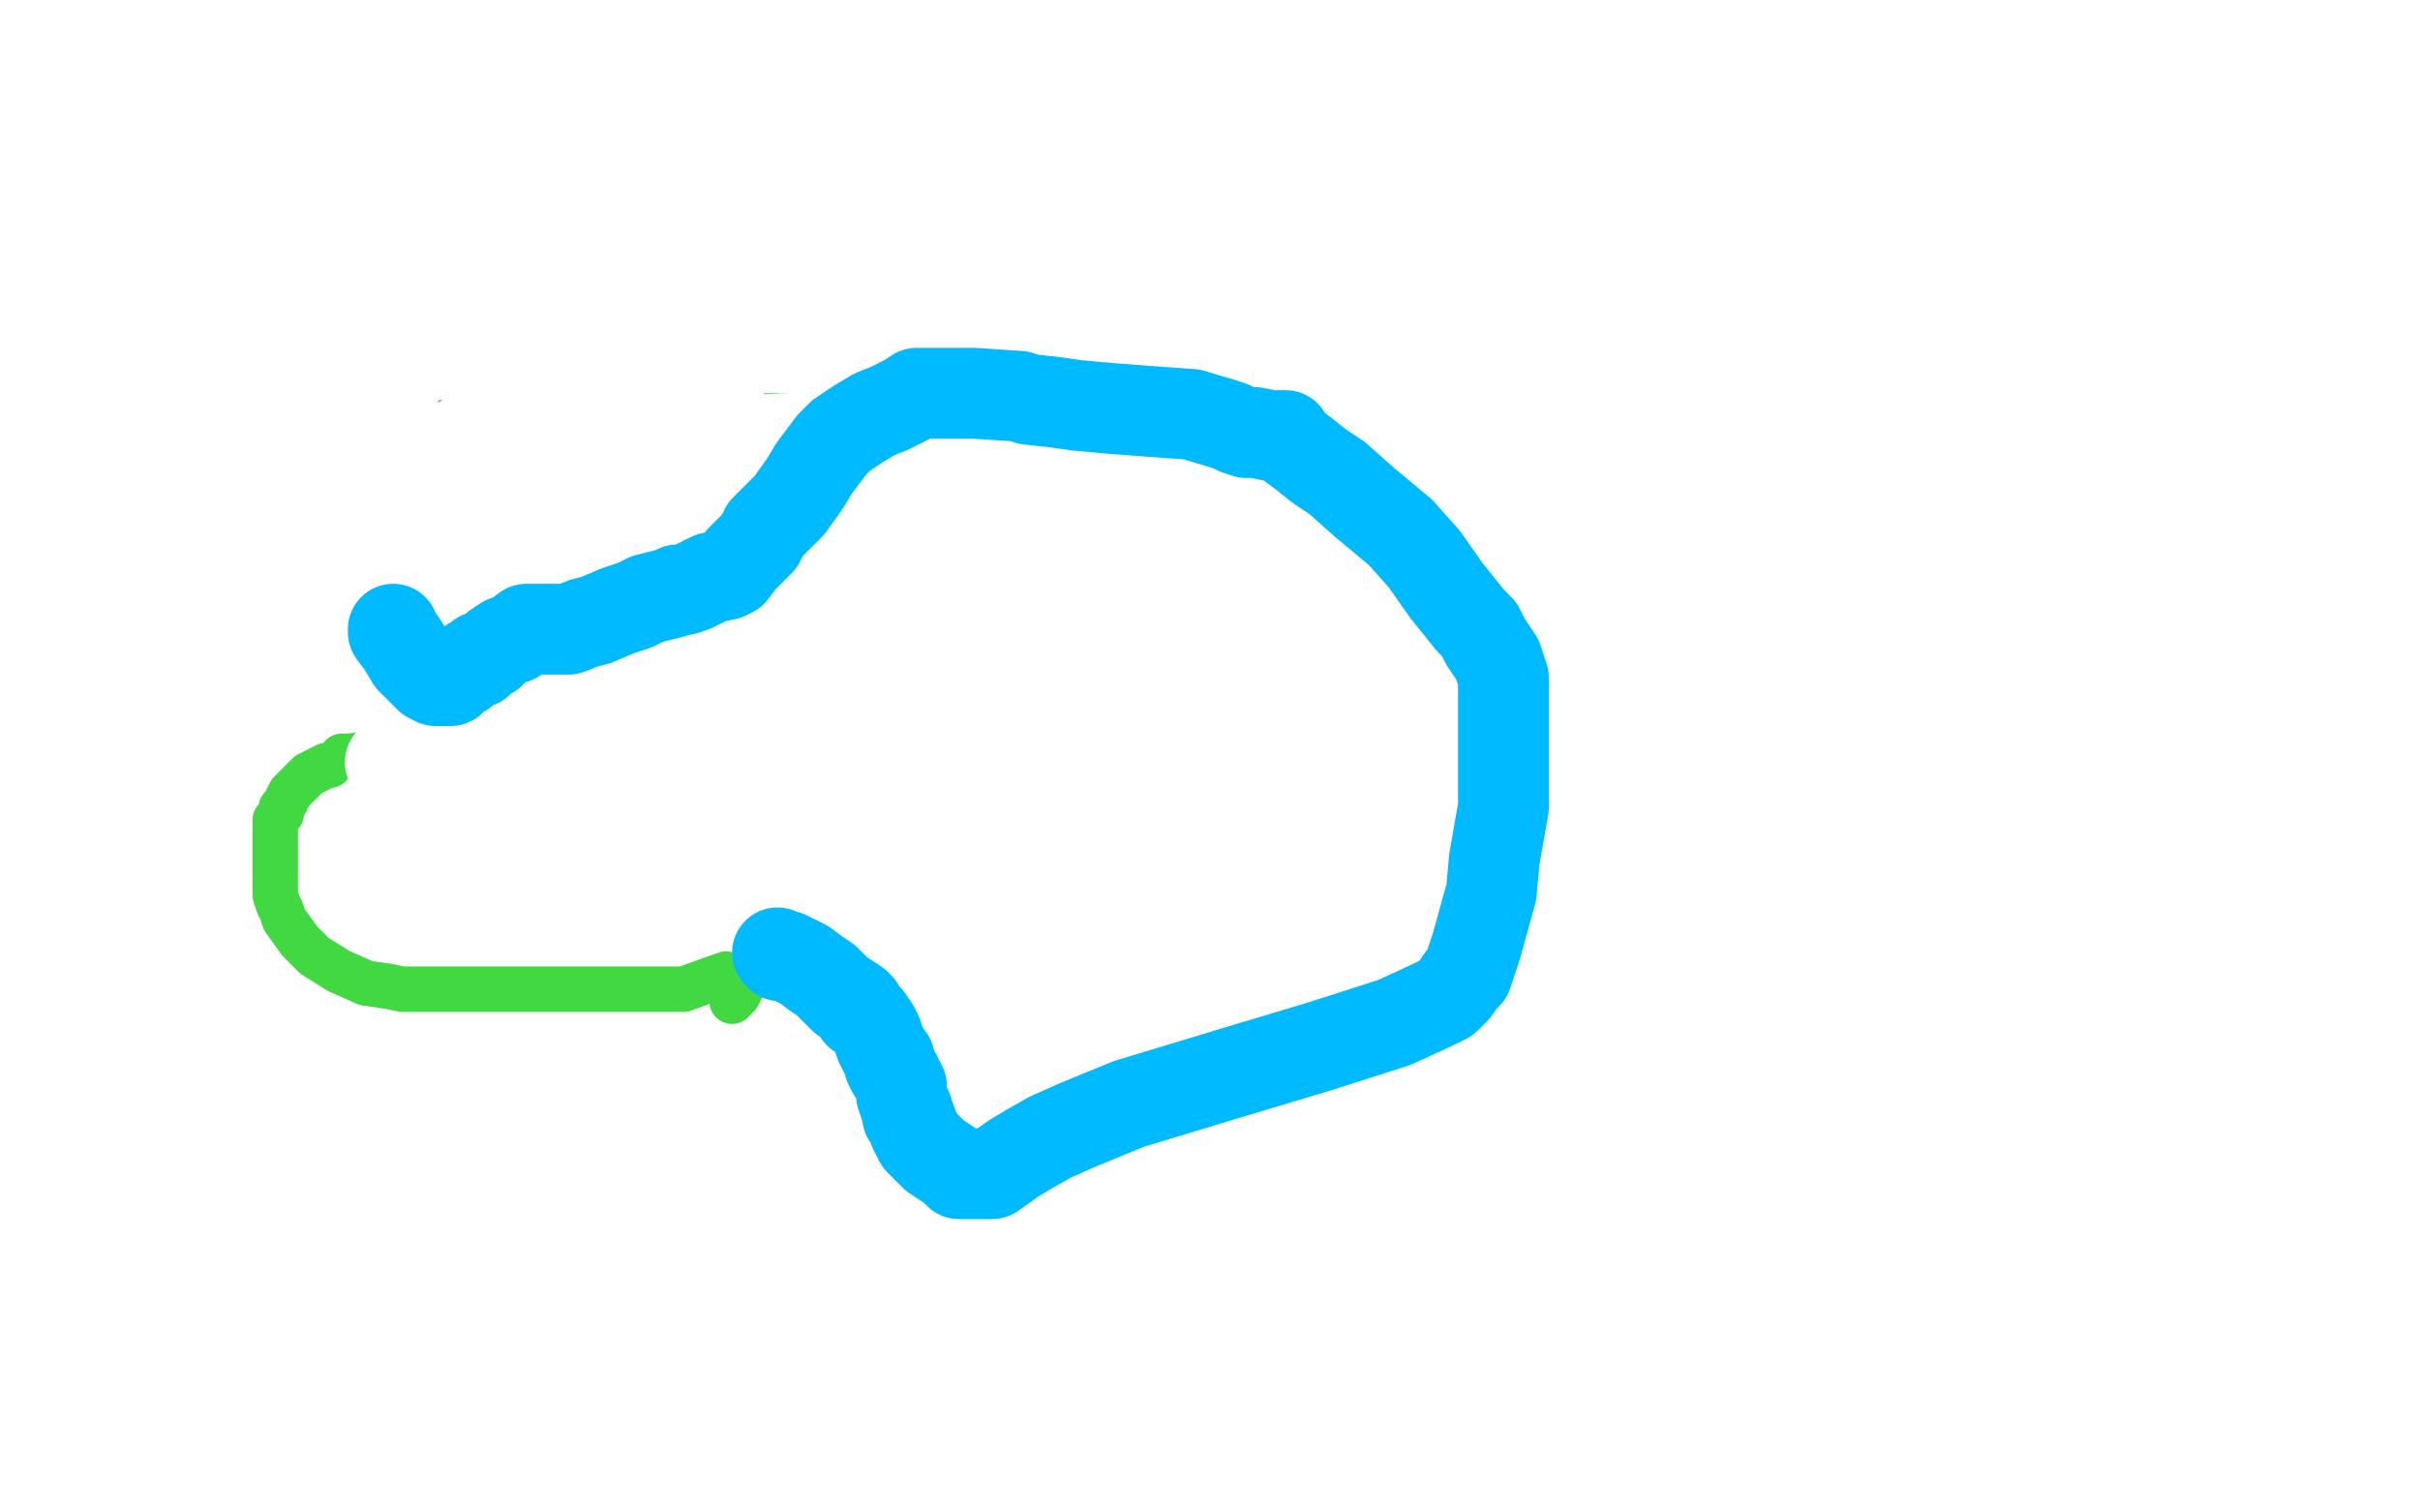<?xml version="1.0" standalone="no"?>
<!DOCTYPE svg PUBLIC "-//W3C//DTD SVG 1.1//EN"
"http://www.w3.org/Graphics/SVG/1.1/DTD/svg11.dtd">

<svg width="800" height="500" version="1.1" xmlns="http://www.w3.org/2000/svg" xmlns:xlink="http://www.w3.org/1999/xlink" style="stroke-antialiasing: false"><desc>This SVG has been created on https://colorillo.com/</desc><rect x='0' y='0' width='800' height='500' style='fill: rgb(255,255,255); stroke-width:0' /><polyline points="39,64 41,65 42,65 43,66 44,67 46,70 46,71 46,72 46,75 46,77 46,78 46,81 46,82 46,84 46,87 46,90 45,91 43,94 42,98 41,100 40,103 40,104 40,106 40,110 40,113 43,117 65,140 97,159 101,163 102,166 104,166 105,164 105,163 105,160 105,157 106,154 106,150 108,146 108,143 109,138 110,132 110,128 111,123 111,120 112,117 112,115 112,114 112,112 112,110 112,109 112,107 113,105 113,102 114,101 115,100 116,99 116,98 119,97 121,97 122,97 126,95 128,95 130,94 133,95 134,95 134,96 136,98 137,98 138,99 139,100 140,101 144,104 145,106 146,107 148,108 149,109 150,110 151,111 152,112 153,114 153,115 153,117 153,119 153,120 153,122 153,125 153,128 153,131 153,132 153,134 152,135 152,137 152,141 152,143 152,145 152,146 153,148 154,150 157,153 159,155 161,162 167,164 168,171 169,172 170,173 172,175 174,175 177,176 179,176 181,178 182,178 184,178 184,179 188,181 191,184 195,185 197,186 198,187 199,187 199,188 199,189 205,193 206,192 208,192 209,192 210,192 211,194 212,195 214,198 216,200 220,205 221,205 222,208 223,208 224,208 225,210 225,212 226,216 226,217 227,220 228,224 233,231 234,235 236,238 236,239 236,242 238,245 238,246 238,248 238,249 238,251 238,252 238,253 238,252 237,251 236,250 229,249 225,247 218,246 213,245 210,244 208,244 206,244 204,244 201,244 199,244 194,244 186,245 179,246 172,248 162,249 151,249 141,249 133,249 122,249 116,250 113,250" style="fill: none; stroke: #41d841; stroke-width: 15; stroke-linejoin: round; stroke-linecap: round; stroke-antialiasing: false; stroke-antialias: 0; opacity: 1.0"/>
<polyline points="109,253 108,253 102,256 99,259 96,262 94,266 93,267 93,269 91,271 91,275 91,277 91,280 91,285 91,289 91,290 91,294 91,296 92,299 93,301 94,304 99,311 104,316 112,321 121,325 128,326 133,327 140,327 150,327 164,327 181,327 195,327 212,327 226,327 240,322" style="fill: none; stroke: #41d841; stroke-width: 15; stroke-linejoin: round; stroke-linecap: round; stroke-antialiasing: false; stroke-antialias: 0; opacity: 1.0"/>
<polyline points="330,81 328,81 328,81 321,81 321,81 310,81 310,81 300,82 300,82 293,84 293,84 292,86 292,86" style="fill: none; stroke: #41d841; stroke-width: 15; stroke-linejoin: round; stroke-linecap: round; stroke-antialiasing: false; stroke-antialias: 0; opacity: 1.0"/>
<polyline points="296,196 296,200 296,200 296,203 296,203 296,205 296,205 296,207 296,207 296,210 296,210 296,214 296,214 295,219 293,225 293,230 293,237 293,243 295,249" style="fill: none; stroke: #41d841; stroke-width: 15; stroke-linejoin: round; stroke-linecap: round; stroke-antialiasing: false; stroke-antialias: 0; opacity: 1.0"/>
<polyline points="423,224 424,220 424,220 425,218 425,218 425,217 425,217 425,216 425,216 425,213 425,213 425,211 425,211 425,208 425,204 425,194 425,188 425,181 425,174 425,167 425,163 424,157 422,153 422,147 419,141 417,132 416,124 415,117 411,111 410,108 408,106 407,105 406,104 405,104 404,104 402,104 400,104 396,104 393,106 389,108 385,110 383,112 378,116 372,121 364,127 358,133 352,142 345,150 341,157 337,165 335,170 332,176 331,182 328,190 327,198 326,206 325,213 325,219 325,225 325,231 325,237 325,244 328,250 332,257 334,262 339,267 341,271 345,274 350,277 356,280 365,283 380,291 397,298 427,318 459,331 480,335 489,337 492,337 494,337 496,337 499,335 502,331 504,327 506,322 506,317 506,305 506,295 506,284 506,273 505,261 504,250 500,239 496,231 495,225 492,222 488,217 484,212 476,206 465,197 453,187 440,176 430,169 422,162 414,154 409,150 403,146 397,144 395,142 393,141 388,138 385,136 382,134 378,131 374,128 372,126 368,123 366,123 363,121 361,120 359,120 358,119 358,118 357,118 356,118 356,117 355,115 354,114 353,111 352,111 351,107 349,105 347,101 345,97 342,93 342,92 341,91 339,88 337,86 335,84 335,82 333,79 331,77 329,75 328,74 327,72 326,72 325,70 323,70 322,69 321,69 319,68 317,67 314,66 312,66 310,66 309,66 307,66 304,68 303,68 297,71 296,71 293,73 289,76 286,78 281,82 277,85 275,89 272,92 270,93 269,96 267,100 265,104 263,108 262,112 261,115 260,117 260,120 260,122 260,124 260,128 260,131 260,134 261,137 262,140 262,141 264,144 266,148 268,152 271,158 273,163 276,167 278,173 281,178 283,182 284,184 286,187 287,189 288,192 288,195 290,199 290,201 290,203 291,204 292,206 292,208 293,209 293,211 293,214 294,215 294,216 294,217 294,218 294,219 294,220 294,222 294,224 293,227" style="fill: none; stroke: #41d841; stroke-width: 15; stroke-linejoin: round; stroke-linecap: round; stroke-antialiasing: false; stroke-antialias: 0; opacity: 1.0"/>
<polyline points="301,242 300,242 300,242 300,243 300,243 297,246 297,246 295,249 295,249 291,255 291,255 290,257 290,257 284,263 284,263 282,267 281,269 279,272 275,276 273,278 270,281 267,284 264,288 262,291 257,294 257,295 255,302 254,304 253,306 252,309 252,310 252,313 250,318 249,322 246,325 244,329 243,330 242,331" style="fill: none; stroke: #41d841; stroke-width: 15; stroke-linejoin: round; stroke-linecap: round; stroke-antialiasing: false; stroke-antialias: 0; opacity: 1.0"/>
<polyline points="307,239 308,237 308,237 310,236 310,236 313,236 313,236 317,233 317,233 321,232 321,232 336,228 336,228 352,228 366,227 379,226 388,224 396,222 401,222 408,222 413,222 416,222 418,222 419,222 421,222 422,222 424,222 425,222 427,222 428,222 430,222 431,222 435,222 437,222" style="fill: none; stroke: #41d841; stroke-width: 15; stroke-linejoin: round; stroke-linecap: round; stroke-antialiasing: false; stroke-antialias: 0; opacity: 1.0"/>
<polyline points="41,62 42,62 42,62 44,62 44,62 48,62 48,62 56,62 56,62 75,62 75,62 86,62 93,63 99,64 102,65 106,67 110,67 117,69 121,69 133,72 142,74 147,75 154,77 157,77 162,79 168,80 177,81 186,84 198,85 207,86 215,88 220,88 232,88 236,88 243,88 247,88 250,88 255,88 261,88 267,88 272,89 280,89 288,92 297,93 307,95 316,97 327,99 331,99 334,99 338,99 339,99" style="fill: none; stroke: #41d841; stroke-width: 15; stroke-linejoin: round; stroke-linecap: round; stroke-antialiasing: false; stroke-antialias: 0; opacity: 1.0"/>
<polyline points="56,77 56,76 56,76 55,76 54,76 53,77 51,79 50,81 48,84 48,86 46,88 44,90 44,91 44,90 43,80 41,72 40,67 40,63 40,59 39,56 39,52 39,51 39,48 39,45 39,44 39,42 38,41 37,42 33,44 28,48 25,52 24,57 21,62 20,68 20,72 20,76 20,80 20,85 22,90 23,91 26,97 29,100 30,101 31,101 32,101 38,99 46,90 54,80 55,75 56,70 58,67 58,66 58,65 58,64 58,63 58,61 57,60 56,60 56,59 55,59 54,59 52,58 50,57 49,56 46,56 43,56 40,56 39,56 38,56 37,56 36,56 35,56 34,56 32,57 31,59 30,61 29,62 29,63 29,64 29,65 30,65 33,65 35,65 38,65 39,65 39,66 39,69 38,76 34,85 29,92 24,98 21,103 17,106 13,109 9,112 5,116" style="fill: none; stroke: #ffffff; stroke-width: 15; stroke-linejoin: round; stroke-linecap: round; stroke-antialiasing: false; stroke-antialias: 0; opacity: 1.0"/>
<polyline points="55,75 55,72 59,62 59,58 59,60 46,79 37,92 27,105 25,108 24,109 25,109 35,99 46,91 54,85" style="fill: none; stroke: #ffffff; stroke-width: 30; stroke-linejoin: round; stroke-linecap: round; stroke-antialiasing: false; stroke-antialias: 0; opacity: 1.0"/>
<polyline points="128,84 127,87 127,87 114,96 114,96 96,107 96,107 90,111 90,111 85,112 85,112 82,114 77,114 70,114 66,114 65,114 71,105 79,93 90,78 101,65 114,54 124,49 126,48 122,51 115,56 88,67 46,77 23,85 22,86 23,86 30,83 56,72 109,56 145,47 158,42 159,41 155,44 129,52 73,59 30,67 8,70 6,70 9,69 14,65 42,49 73,43 105,42 140,46 162,58 168,64 168,66 165,68 154,70 133,74 110,75 92,78 93,78 98,78 112,76 130,74 133,74 127,74 99,81 61,87 30,91 27,92 37,91 113,81 233,62 315,57 345,54 349,54 349,57 344,58 327,61 294,61 238,61 191,61 178,63 179,63 184,63 205,63 298,55 351,55 378,55 380,55 381,55 376,58 331,64 248,75 150,92 86,103 67,109 73,109 103,103 158,97 248,93 323,93 360,93 371,93 377,94 377,95 376,95 375,95 371,96 332,98 218,100 85,102 89,87 204,79 338,77 377,77 395,78 401,79 404,81 405,82 405,84 403,85 397,86 331,97 267,106 245,108 244,108 250,108 284,102 356,94 410,90 425,90 426,90 425,90 423,91 418,93 393,100 324,107 205,109 112,116 62,120 59,121 60,121 68,121 103,120 179,115 279,115 448,115 548,116 607,125 621,128 621,129 617,129 585,132 492,142 365,152 245,161 171,176 170,177 179,177 241,161 337,142 415,127 467,122 484,120 487,120 487,121 486,121 485,123 484,124 472,130 409,138 289,144 180,148 149,149 148,150 151,147 159,142 191,123 236,101 269,88 281,83 283,82 266,85 188,96 118,106 84,112 78,113 81,113 96,105 117,99 135,95 144,94 147,94 142,94 111,97 58,105 17,113 4,115 14,109 16,108 16,109 14,110 12,115 12,116 21,115 37,106 49,101 58,98 59,97 58,99 48,108 35,116 19,126 5,131 1,133 0,133 2,130 10,128 28,120 40,116 46,115 48,114 48,115 41,123 32,130 19,139 8,146 6,148 8,144 12,143 27,135 45,129 61,128 73,128 75,127 76,127 76,129 76,132 67,146 49,160 30,173 11,185 9,187 12,183 20,174 37,155 54,139 55,137 56,137 56,136 57,135 59,133 60,133 60,134 60,136 60,139 65,158 68,168 73,177 73,178 74,180 74,181 76,184 76,186 77,188 78,191 79,192 82,190 84,182 88,175 89,170 90,167 91,164 91,162 92,157 94,152 95,148 96,144 98,138 100,132 100,129 100,133 100,136 100,140 100,144 100,152 100,156 100,161 100,165 100,170 100,171 100,173 101,173 115,159 119,153 121,150 122,146 122,145 122,144 122,141 122,140 122,139 122,138 123,139 125,141 126,143 129,147 131,150 132,150 134,152 135,153 136,154 136,155 137,155 138,158 138,160 140,162 141,165 142,167 144,169 146,171 147,172 148,174 150,175 154,177 158,178 166,181 170,181 176,182 178,182 179,182 180,182 181,182 182,182 183,181 184,181 185,181 189,181 194,181 197,181 198,181 199,181 200,182 200,184 201,185 201,187 202,189 204,191 205,193 205,195 206,198 207,198 208,199 208,200 208,202 209,204 210,205 211,206 211,207 213,208 214,210 215,212 216,212 217,214 219,216 220,216 220,217 221,217 222,217 222,218 223,218 223,219 224,220 226,221 228,223 229,223 229,224 231,225 232,226 233,227 234,228 235,229 236,229 236,230 238,233 239,235 239,236 240,238 241,240 242,242 242,243 242,244 242,247 242,249 242,252 242,253 242,255 242,257 242,258 241,258 240,258 239,256 238,251 238,243 237,236 235,222 233,211 232,203 230,192 229,185 229,181 228,179 228,176 228,175 228,174 230,173 233,172 237,171 249,171 259,171 273,172 286,175 307,181 334,189 358,196 375,201 390,205 391,206 392,206 395,206 398,206 402,206 403,206 406,206 407,206 408,206 408,205 408,202 393,196 370,188 340,183 312,178 297,175 290,170 285,170 284,169 289,168 331,168 384,168 420,168 463,168 483,170 497,173 506,175 510,175 513,175 514,175 508,175 477,175 416,175 353,177 316,173 304,173 301,173 297,173 295,173 291,173 287,173 285,173 286,173 313,173 396,173 499,173 585,183 628,189 639,192 640,193 637,194 607,194 502,194 361,173 219,173 114,171 83,171 82,171 90,169 122,163 242,159 328,159 398,159 438,160 467,168 477,170 478,171 479,171 479,172 478,172 475,173 443,177 323,179 250,182 197,190 175,195 173,196 175,193 188,192 237,184 323,184 395,184 466,189 481,194 482,196 482,197 482,198 467,201 417,201 331,201 272,201 238,201 224,203 222,203 222,204 230,204 280,204 392,210 508,224 605,235 661,243 679,247 680,248 681,249 680,249 665,252 624,252 518,252 380,252 247,252 158,252 132,252 129,252 134,252 179,245 243,245 338,245 446,245 541,246 588,250 599,253 599,254 598,254 557,254 465,256 340,256 221,256 154,256 146,256 146,254 160,247 188,237 249,220 327,209 394,200 400,198 393,199 378,202 334,205 267,207 217,213 199,214 198,214 205,214 235,209 277,204 310,203 338,203 360,205 365,206 365,207 365,208 365,209 351,213 329,215 310,219 305,220 308,220 314,220 323,216 327,215 326,215 293,215 209,215 161,215 156,217 164,217 193,217 290,217 382,217 449,217 484,217 490,217 490,218 470,225 428,226 353,235 303,247 282,252 279,255 279,256 283,257 316,256 377,256 419,256 430,256 429,256 418,256 372,258 317,258 283,262 275,265 275,267 306,269 352,269 414,269 451,270 472,275 475,275 476,275 476,277 470,280 447,286 392,293 325,293 308,296 308,297 324,298 380,297 463,284 528,280 562,276 575,276 576,276 577,276 578,276 574,277 562,282 552,286 542,289 537,290 533,289 516,280 507,275 472,257 447,245 434,239 430,237 430,236 430,238 430,241 430,245 430,262 430,277 440,291 457,298 467,299 476,297 480,286 482,273 485,262 486,256 486,255 480,258 471,269 460,283 456,292 455,299 455,300 455,301 463,301 487,294 516,289 547,285 573,282 574,282 575,282 576,282 576,290 576,297 576,303 576,308 575,314 570,318 560,326 543,332 514,331 505,322 500,308 498,297 496,292 493,288 492,288 491,288 487,289 487,290 487,291 487,292 489,297 493,304 496,311 497,317 497,322 495,325 493,325 490,326 489,326 488,326 486,326 483,323 482,322 481,321 480,321 475,321 462,323 436,337 414,345 402,350 401,350 401,347 401,330 401,308 401,289 400,282 398,279 397,279 395,279 394,282 393,284 391,286 388,291 382,298 370,308 357,317 343,326 340,329 340,327 340,321 344,313 351,308 365,309 385,322 403,335 410,342 410,343 411,343 414,337 414,329 414,318 414,308 414,306 413,306 413,307 413,313 413,320 412,323 412,324 412,323 414,318 423,310 427,306 428,305 429,305 430,305 432,306 435,310 439,315 442,319 441,319 433,318 420,317 416,317 415,317 415,318 428,323 441,329 450,334 454,339 458,346 461,354 465,359 467,364 469,366 471,367 476,369 477,369 478,370 478,371 476,368 469,367 454,362 452,362 451,362 451,361 453,360 454,360 461,358 484,357 510,356 532,354 542,350 543,349 543,348 540,347 525,335 514,328 502,321 493,317 487,316 485,316 483,317 483,319 484,320 493,322 516,325 539,325 542,325 537,323 433,307 321,286 205,274 138,265 129,263 134,261 139,260 159,256 160,255 159,255 154,255 151,255 149,256 146,257 144,259 144,260 148,267 171,283 188,291 201,296 206,297 207,298 210,298 225,298 284,296 320,289 339,285 340,284 340,283 339,283 321,289 274,287 263,287 267,287 273,288 295,288 317,292 331,296 334,297 332,299 327,300 324,304 318,307 316,308 314,309 314,310 314,311 315,313 316,313" style="fill: none; stroke: #ffffff; stroke-width: 30; stroke-linejoin: round; stroke-linecap: round; stroke-antialiasing: false; stroke-antialias: 0; opacity: 1.0"/>
<polyline points="322,321 327,323 327,323 334,324 334,324 351,325 351,325 380,325 380,325 392,325 392,325 403,326 403,326 414,328 428,333 435,335 439,337 441,337 443,337 445,337 448,337 464,337 473,337 475,337 476,337 477,338 479,340 479,342 482,344 484,345 486,345 487,345 489,345 490,345 493,345 498,342 501,342 505,340 507,339 508,339 508,338 509,337 511,336 511,334" style="fill: none; stroke: #ffffff; stroke-width: 30; stroke-linejoin: round; stroke-linecap: round; stroke-antialiasing: false; stroke-antialias: 0; opacity: 1.0"/>
<polyline points="257,315 258,316 258,316 260,316 260,316 266,319 266,319 270,322 270,322 273,324 273,324 279,330 280,330 283,332 284,333 284,335 287,337 289,340 290,342 291,345 293,349 294,350 294,352 295,354 296,355 297,357 298,359 298,362 299,365 300,367 300,369 301,370 302,373 304,377 307,380 309,382 312,384 315,386 317,388 319,388 320,388 323,388 328,388 335,383 340,380 347,376 356,372 373,365 406,355 436,346 461,338 474,332 478,330 481,327 483,324 485,322 488,313 493,295 494,284 497,267 497,255 497,242 497,233 497,228 497,224 495,218 491,212 489,208 486,205 478,195 471,185 463,176 451,166 442,158 436,154 431,150 427,147 425,145 425,144 424,144 420,144 415,143 412,143 409,142 407,141 404,140 394,137 380,136 367,135 356,134 349,133 340,132 337,131 322,130 315,130 310,130 308,130 306,130 303,130 300,132 294,135 289,137 284,140 278,144 275,147 269,155 266,160 261,167 257,171 253,175 251,179 249,181 247,183 245,185 242,189 240,190 235,191 229,194 226,195 224,195 222,196 218,197 214,198 210,200 204,202 197,205 193,206 188,208 185,208 181,208 177,208 174,208 170,211 167,212 164,214 162,216 159,217 158,219 157,219 156,219 155,220 153,221 153,222 151,222 150,223 149,224 149,225 148,225 147,225 145,225 144,225 142,224 141,223 138,220 136,218 133,213 130,209 130,208" style="fill: none; stroke: #00baff; stroke-width: 30; stroke-linejoin: round; stroke-linecap: round; stroke-antialiasing: false; stroke-antialias: 0; opacity: 1.0"/>
</svg>
